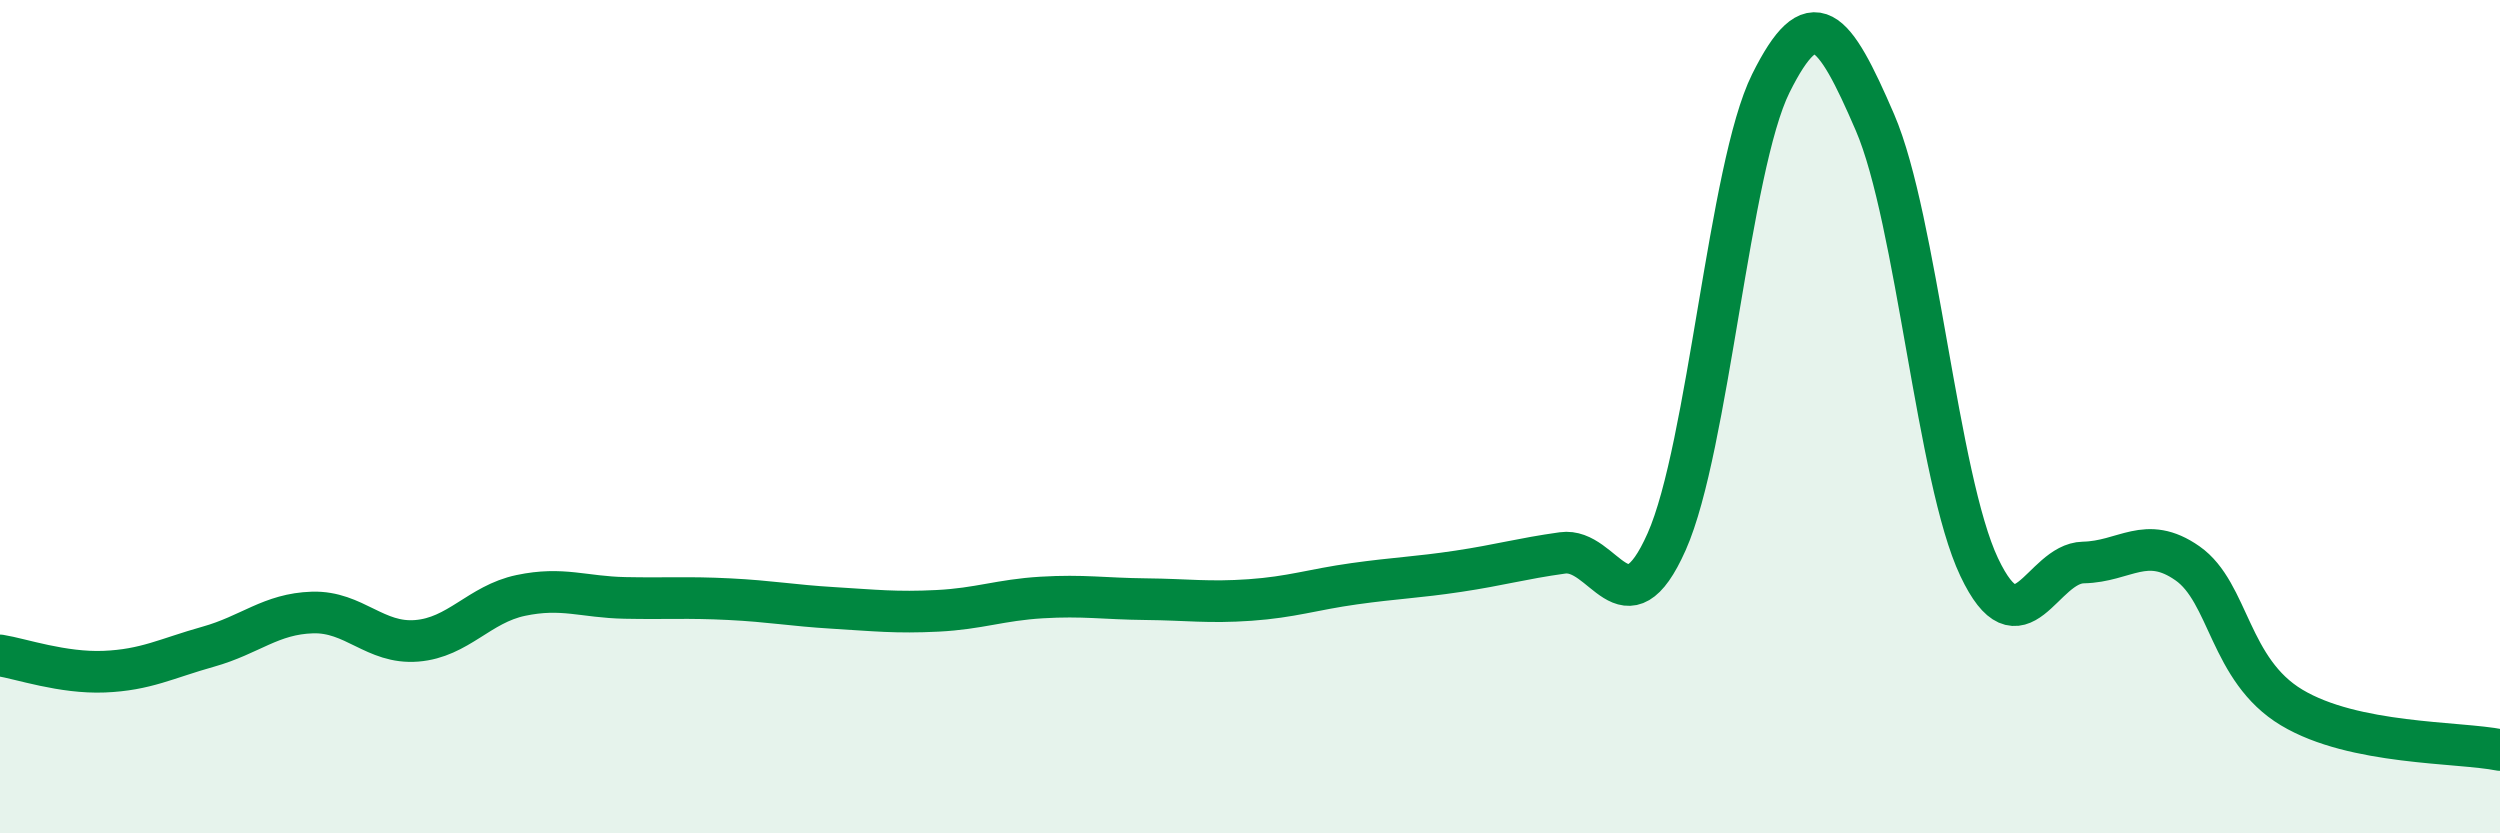 
    <svg width="60" height="20" viewBox="0 0 60 20" xmlns="http://www.w3.org/2000/svg">
      <path
        d="M 0,15.73 C 0.5,15.81 1.5,16.16 2.5,16.12 C 3.5,16.08 4,15.8 5,15.52 C 6,15.24 6.5,14.73 7.5,14.7 C 8.5,14.67 9,15.46 10,15.38 C 11,15.3 11.5,14.5 12.5,14.29 C 13.5,14.08 14,14.33 15,14.35 C 16,14.37 16.5,14.33 17.5,14.38 C 18.5,14.43 19,14.53 20,14.59 C 21,14.65 21.5,14.71 22.5,14.66 C 23.5,14.61 24,14.4 25,14.34 C 26,14.28 26.5,14.37 27.5,14.38 C 28.5,14.39 29,14.47 30,14.4 C 31,14.33 31.5,14.15 32.5,14.01 C 33.5,13.87 34,13.86 35,13.71 C 36,13.56 36.5,13.41 37.5,13.27 C 38.5,13.13 39,15.25 40,13 C 41,10.75 41.5,4.01 42.5,2 C 43.5,-0.01 44,0.62 45,2.94 C 46,5.26 46.5,11.5 47.5,13.61 C 48.5,15.72 49,13.52 50,13.5 C 51,13.48 51.5,12.82 52.5,13.52 C 53.5,14.22 53.5,16.08 55,16.98 C 56.5,17.88 59,17.8 60,18L60 20L0 20Z"
        fill="#008740"
        opacity="0.1"
        stroke-linecap="round"
        stroke-linejoin="round"
      />
      <path
        d="M 0,15.73 C 0.5,15.81 1.5,16.16 2.5,16.12 C 3.5,16.08 4,15.8 5,15.52 C 6,15.24 6.5,14.73 7.5,14.7 C 8.5,14.67 9,15.46 10,15.38 C 11,15.3 11.5,14.5 12.5,14.29 C 13.5,14.08 14,14.33 15,14.35 C 16,14.37 16.5,14.33 17.5,14.38 C 18.5,14.43 19,14.53 20,14.59 C 21,14.65 21.5,14.71 22.5,14.66 C 23.5,14.61 24,14.4 25,14.34 C 26,14.28 26.5,14.37 27.5,14.38 C 28.5,14.39 29,14.47 30,14.4 C 31,14.33 31.5,14.15 32.5,14.01 C 33.5,13.87 34,13.86 35,13.71 C 36,13.56 36.5,13.41 37.5,13.27 C 38.5,13.13 39,15.25 40,13 C 41,10.75 41.5,4.01 42.5,2 C 43.5,-0.01 44,0.62 45,2.94 C 46,5.26 46.5,11.5 47.5,13.61 C 48.5,15.72 49,13.52 50,13.5 C 51,13.48 51.5,12.82 52.5,13.52 C 53.5,14.22 53.5,16.08 55,16.98 C 56.5,17.88 59,17.8 60,18"
        stroke="#008740"
        stroke-width="1"
        fill="none"
        stroke-linecap="round"
        stroke-linejoin="round"
      />
    </svg>
  